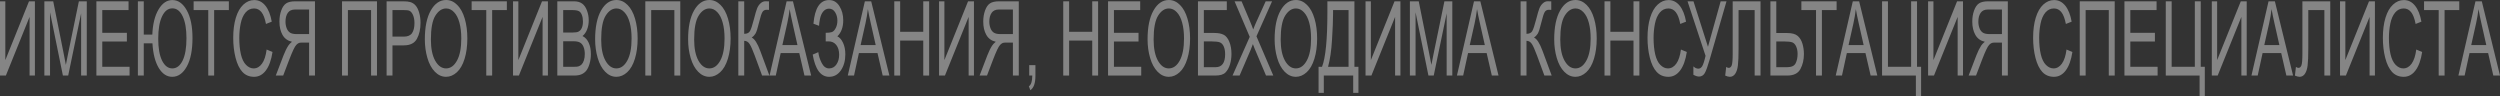 <svg width="1300" height="50" viewBox="0 0 1300 50" fill="none" xmlns="http://www.w3.org/2000/svg">
<rect x="0" y="0" width="1300" height="50" fill="#333333" stroke="none"/>
<path d="M0 0.685H2.775V31.253L15.075 0.685H18.149V39.284H15.374V8.794L3.059 39.284H0V0.685Z" fill="white" fill-opacity="0.4"/>
<path d="M23.069 39.284V0.685H27.673L33.145 28.015C33.65 30.56 34.017 32.465 34.249 33.728C34.511 32.324 34.922 30.262 35.479 27.541L41.013 0.685H45.129V39.284H42.18V6.977L35.463 39.284H32.703L26.018 6.424V39.284H23.069Z" fill="white" fill-opacity="0.4"/>
<path d="M50.127 39.284V0.685H66.842V5.24H53.186V17.062H65.975V21.59H53.186V34.729H67.378V39.284H50.127Z" fill="white" fill-opacity="0.4"/>
<path d="M71.698 0.685H74.757V18.009H79.204C79.425 12.533 80.502 8.171 82.437 4.924C84.371 1.659 86.768 0.026 89.627 0.026C92.644 0.026 95.141 1.799 97.117 5.345C99.104 8.891 100.097 13.7 100.097 19.774C100.097 26.093 99.109 31.034 97.133 34.597C95.156 38.16 92.628 39.942 89.548 39.942C86.752 39.942 84.418 38.406 82.547 35.334C80.686 32.245 79.593 27.98 79.267 22.538H74.757V39.284H71.698V0.685ZM82.279 20.169C82.279 25.048 82.952 28.84 84.297 31.543C85.643 34.228 87.409 35.571 89.595 35.571C91.834 35.571 93.621 34.22 94.957 31.517C96.292 28.813 96.959 24.925 96.959 19.853C96.959 15.043 96.302 11.26 94.988 8.504C93.674 5.731 91.897 4.344 89.658 4.344C87.377 4.344 85.574 5.749 84.25 8.557C82.936 11.348 82.279 15.219 82.279 20.169Z" fill="white" fill-opacity="0.4"/>
<path d="M108.297 39.284V5.24H100.68V0.685H119.003V5.24H111.356V39.284H108.297Z" fill="white" fill-opacity="0.4"/>
<path d="M138.65 25.75L141.71 27.041C141.068 31.236 139.912 34.439 138.24 36.651C136.58 38.845 134.545 39.942 132.138 39.942C129.647 39.942 127.618 39.099 126.052 37.414C124.496 35.712 123.308 33.254 122.488 30.042C121.679 26.83 121.274 23.381 121.274 19.695C121.274 15.675 121.731 12.173 122.646 9.189C123.571 6.187 124.88 3.914 126.572 2.37C128.275 0.807 130.146 0.026 132.185 0.026C134.498 0.026 136.443 1.009 138.02 2.975C139.597 4.941 140.695 7.706 141.315 11.269L138.304 12.454C137.767 9.645 136.99 7.6 135.97 6.319C134.95 5.038 133.668 4.397 132.122 4.397C130.346 4.397 128.858 5.108 127.66 6.53C126.472 7.952 125.636 9.865 125.153 12.27C124.669 14.657 124.427 17.123 124.427 19.668C124.427 22.951 124.711 25.821 125.279 28.278C125.857 30.718 126.751 32.543 127.96 33.755C129.168 34.966 130.477 35.571 131.886 35.571C133.599 35.571 135.05 34.746 136.238 33.096C137.426 31.446 138.23 28.998 138.65 25.75Z" fill="white" fill-opacity="0.4"/>
<path d="M163.785 39.284H160.726V22.143H157.178C156.39 22.143 155.822 22.205 155.475 22.328C155.002 22.521 154.534 22.863 154.072 23.354C153.62 23.846 153.105 24.706 152.527 25.935C151.948 27.163 151.213 28.936 150.319 31.253L147.26 39.284H143.412L147.433 28.778C148.232 26.725 149.079 25.013 149.972 23.644C150.393 23.012 151.008 22.371 151.817 21.722C149.599 21.213 147.959 20.019 146.897 18.141C145.836 16.263 145.305 13.955 145.305 11.216C145.305 9.093 145.625 7.153 146.267 5.398C146.908 3.642 147.765 2.422 148.837 1.738C149.909 1.036 151.475 0.685 153.536 0.685H163.785V39.284ZM160.726 17.72V4.95H153.41C151.696 4.95 150.44 5.538 149.641 6.714C148.853 7.89 148.458 9.391 148.458 11.216C148.458 12.463 148.663 13.621 149.073 14.692C149.483 15.745 150.082 16.517 150.871 17.009C151.659 17.483 152.753 17.72 154.151 17.72H160.726Z" fill="white" fill-opacity="0.4"/>
<path d="M177.85 0.685H196.031V39.284H192.956V5.24H180.909V39.284H177.85V0.685Z" fill="white" fill-opacity="0.4"/>
<path d="M201.03 39.284V0.685H209.75C211.284 0.685 212.457 0.807 213.266 1.053C214.401 1.369 215.353 1.975 216.12 2.87C216.887 3.748 217.502 4.985 217.965 6.582C218.438 8.18 218.674 9.935 218.674 11.848C218.674 15.131 218.049 17.913 216.798 20.195C215.547 22.459 213.287 23.591 210.018 23.591H204.089V39.284H201.03ZM204.089 19.036H210.065C212.041 19.036 213.445 18.422 214.275 17.193C215.106 15.964 215.521 14.236 215.521 12.006C215.521 10.391 215.274 9.014 214.78 7.873C214.296 6.714 213.655 5.95 212.856 5.582C212.341 5.354 211.39 5.24 210.002 5.24H204.089V19.036Z" fill="white" fill-opacity="0.4"/>
<path d="M220.914 20.485C220.914 14.078 221.944 9.066 224.004 5.45C226.065 1.817 228.724 0 231.983 0C234.117 0 236.041 0.851 237.754 2.554C239.468 4.257 240.771 6.635 241.665 9.689C242.569 12.726 243.021 16.175 243.021 20.037C243.021 23.951 242.548 27.453 241.602 30.542C240.655 33.632 239.315 35.975 237.581 37.572C235.846 39.152 233.975 39.942 231.967 39.942C229.791 39.942 227.846 39.064 226.133 37.309C224.419 35.554 223.121 33.158 222.238 30.121C221.355 27.084 220.914 23.872 220.914 20.485ZM224.067 20.564C224.067 25.215 224.814 28.884 226.306 31.569C227.81 34.237 229.691 35.571 231.951 35.571C234.254 35.571 236.146 34.22 237.628 31.517C239.121 28.813 239.867 24.978 239.867 20.011C239.867 16.869 239.546 14.13 238.905 11.796C238.274 9.444 237.344 7.627 236.114 6.345C234.895 5.047 233.523 4.397 231.999 4.397C229.833 4.397 227.967 5.643 226.401 8.136C224.845 10.611 224.067 14.753 224.067 20.564Z" fill="white" fill-opacity="0.4"/>
<path d="M252.86 39.284V5.24H245.244V0.685H263.567V5.24H255.919V39.284H252.86Z" fill="white" fill-opacity="0.4"/>
<path d="M266.768 0.685H269.543V31.253L281.842 0.685H284.917V39.284H282.142V8.794L269.827 39.284H266.768V0.685Z" fill="white" fill-opacity="0.4"/>
<path d="M289.805 39.284V0.685H298.478C300.244 0.685 301.658 1.08 302.719 1.869C303.792 2.642 304.627 3.844 305.227 5.477C305.836 7.091 306.141 8.785 306.141 10.558C306.141 12.208 305.873 13.762 305.337 15.219C304.801 16.675 303.991 17.852 302.909 18.747C304.307 19.431 305.379 20.599 306.125 22.249C306.882 23.898 307.261 25.847 307.261 28.094C307.261 29.902 307.029 31.587 306.567 33.149C306.115 34.694 305.552 35.887 304.88 36.73C304.207 37.572 303.361 38.213 302.341 38.652C301.332 39.073 300.091 39.284 298.62 39.284H289.805ZM292.864 16.904H297.863C299.219 16.904 300.191 16.754 300.78 16.456C301.558 16.07 302.141 15.429 302.53 14.534C302.93 13.639 303.129 12.515 303.129 11.164C303.129 9.882 302.945 8.759 302.577 7.794C302.21 6.811 301.684 6.144 301.001 5.793C300.317 5.424 299.145 5.24 297.484 5.24H292.864V16.904ZM292.864 34.729H298.62C299.608 34.729 300.302 34.667 300.701 34.544C301.405 34.334 301.994 33.983 302.467 33.491C302.94 33 303.329 32.289 303.634 31.359C303.939 30.411 304.091 29.323 304.091 28.094C304.091 26.654 303.87 25.408 303.429 24.355C302.987 23.284 302.372 22.538 301.584 22.117C300.806 21.678 299.681 21.459 298.21 21.459H292.864V34.729Z" fill="white" fill-opacity="0.4"/>
<path d="M309.468 20.485C309.468 14.078 310.498 9.066 312.559 5.45C314.619 1.817 317.279 0 320.538 0C322.672 0 324.595 0.851 326.309 2.554C328.022 4.257 329.326 6.635 330.219 9.689C331.123 12.726 331.575 16.175 331.575 20.037C331.575 23.951 331.102 27.453 330.156 30.542C329.21 33.632 327.87 35.975 326.135 37.572C324.401 39.152 322.53 39.942 320.522 39.942C318.346 39.942 316.401 39.064 314.688 37.309C312.974 35.554 311.676 33.158 310.793 30.121C309.91 27.084 309.468 23.872 309.468 20.485ZM312.622 20.564C312.622 25.215 313.368 28.884 314.861 31.569C316.364 34.237 318.246 35.571 320.506 35.571C322.808 35.571 324.7 34.22 326.183 31.517C327.675 28.813 328.422 24.978 328.422 20.011C328.422 16.869 328.101 14.13 327.46 11.796C326.829 9.444 325.899 7.627 324.669 6.345C323.449 5.047 322.078 4.397 320.553 4.397C318.388 4.397 316.522 5.643 314.956 8.136C313.4 10.611 312.622 14.753 312.622 20.564Z" fill="white" fill-opacity="0.4"/>
<path d="M335.565 0.685H353.746V39.284H350.671V5.24H338.624V39.284H335.565V0.685Z" fill="white" fill-opacity="0.4"/>
<path d="M357.814 20.485C357.814 14.078 358.844 9.066 360.904 5.45C362.965 1.817 365.624 0 368.883 0C371.017 0 372.941 0.851 374.654 2.554C376.368 4.257 377.671 6.635 378.565 9.689C379.469 12.726 379.921 16.175 379.921 20.037C379.921 23.951 379.448 27.453 378.502 30.542C377.556 33.632 376.215 35.975 374.481 37.572C372.746 39.152 370.875 39.942 368.867 39.942C366.691 39.942 364.747 39.064 363.033 37.309C361.32 35.554 360.021 33.158 359.138 30.121C358.255 27.084 357.814 23.872 357.814 20.485ZM360.967 20.564C360.967 25.215 361.714 28.884 363.207 31.569C364.71 34.237 366.591 35.571 368.852 35.571C371.154 35.571 373.046 34.22 374.528 31.517C376.021 28.813 376.767 24.978 376.767 20.011C376.767 16.869 376.447 14.13 375.805 11.796C375.175 9.444 374.244 7.627 373.014 6.345C371.795 5.047 370.423 4.397 368.899 4.397C366.733 4.397 364.867 5.643 363.301 8.136C361.745 10.611 360.967 14.753 360.967 20.564Z" fill="white" fill-opacity="0.4"/>
<path d="M383.926 0.685H386.985V17.588C388.383 17.588 389.366 17.141 389.934 16.245C390.501 15.333 391.227 13.156 392.11 9.716C392.751 7.188 393.277 5.406 393.687 4.371C394.107 3.318 394.701 2.44 395.468 1.738C396.236 1.018 397.082 0.658 398.007 0.658C399.184 0.658 399.805 0.676 399.868 0.711V5.134C399.763 5.134 399.558 5.125 399.253 5.108C398.916 5.09 398.711 5.082 398.638 5.082C397.66 5.082 396.935 5.477 396.462 6.266C395.978 7.056 395.426 8.741 394.806 11.322C394.028 14.587 393.371 16.649 392.835 17.509C392.299 18.352 391.658 19.028 390.911 19.537C392.404 20.221 393.876 22.521 395.327 26.435L400.089 39.284H396.288L392.425 28.805C391.363 25.908 390.475 23.925 389.76 22.854C389.045 21.766 388.12 21.222 386.985 21.222V39.284H383.926V0.685Z" fill="white" fill-opacity="0.4"/>
<path d="M400.167 39.284L409.045 0.685H412.34L421.801 39.284H418.317L415.62 27.593H405.954L403.416 39.284H400.167ZM406.837 23.433H414.674L412.262 12.743C411.526 9.496 410.979 6.828 410.622 4.739C410.327 7.214 409.912 9.672 409.376 12.112L406.837 23.433Z" fill="white" fill-opacity="0.4"/>
<path d="M422.606 28.383L425.523 27.119C425.744 28.998 426.332 30.876 427.289 32.754C428.256 34.632 429.533 35.571 431.121 35.571C432.739 35.571 434.017 34.878 434.952 33.491C435.888 32.105 436.356 30.428 436.356 28.462C436.356 26.338 435.861 24.653 434.873 23.407C433.885 22.143 432.54 21.511 430.837 21.511H429.37V17.062C430.779 17.062 431.856 16.93 432.603 16.667C433.349 16.386 434.006 15.693 434.574 14.587C435.152 13.463 435.441 12.191 435.441 10.769C435.441 9.084 435.047 7.618 434.258 6.372C433.48 5.125 432.424 4.502 431.089 4.502C429.922 4.502 428.923 4.994 428.093 5.977C427.273 6.942 426.705 8.232 426.39 9.847C426.075 11.445 425.917 12.638 425.917 13.428L422.984 12.322C423.709 4.125 426.422 0.026 431.121 0.026C433.381 0.026 435.173 1.08 436.497 3.186C437.822 5.275 438.484 7.723 438.484 10.532C438.484 14.13 437.465 16.921 435.425 18.905C436.603 19.449 437.585 20.564 438.374 22.249C439.173 23.916 439.572 25.917 439.572 28.252C439.572 31.569 438.8 34.351 437.254 36.598C435.72 38.828 433.68 39.942 431.136 39.942C426.763 39.942 423.92 36.089 422.606 28.383Z" fill="white" fill-opacity="0.4"/>
<path d="M440.85 39.284L449.727 0.685H453.023L462.484 39.284H458.999L456.302 27.593H446.636L444.098 39.284H440.85ZM447.52 23.433H455.356L452.944 12.743C452.208 9.496 451.661 6.828 451.304 4.739C451.01 7.214 450.594 9.672 450.058 12.112L447.52 23.433Z" fill="white" fill-opacity="0.4"/>
<path d="M465.022 39.284V0.685H468.081V16.535H480.097V0.685H483.156V39.284H480.097V21.09H468.081V39.284H465.022Z" fill="white" fill-opacity="0.4"/>
<path d="M488.312 0.685H491.087V31.253L503.387 0.685H506.461V39.284H503.686V8.794L491.371 39.284H488.312V0.685Z" fill="white" fill-opacity="0.4"/>
<path d="M529.767 39.284H526.708V22.143H523.16C522.372 22.143 521.804 22.205 521.457 22.328C520.984 22.521 520.516 22.863 520.054 23.354C519.602 23.846 519.086 24.706 518.508 25.935C517.93 27.163 517.194 28.936 516.301 31.253L513.242 39.284H509.394L513.415 28.778C514.214 26.725 515.06 25.013 515.954 23.644C516.374 23.012 516.989 22.371 517.799 21.722C515.581 21.213 513.941 20.019 512.879 18.141C511.817 16.263 511.286 13.955 511.286 11.216C511.286 9.093 511.607 7.153 512.248 5.398C512.89 3.642 513.746 2.422 514.819 1.738C515.891 1.036 517.457 0.685 519.517 0.685H529.767V39.284ZM526.708 17.72V4.95H519.391C517.678 4.95 516.422 5.538 515.623 6.714C514.834 7.89 514.44 9.391 514.44 11.216C514.44 12.463 514.645 13.621 515.055 14.692C515.465 15.745 516.064 16.517 516.853 17.009C517.641 17.483 518.734 17.72 520.132 17.72H526.708Z" fill="white" fill-opacity="0.4"/>
<path d="M535.191 39.284V33.886H538.424V39.284C538.424 41.267 538.213 42.865 537.793 44.076C537.372 45.304 536.705 46.252 535.79 46.919L535.002 44.892C535.601 44.453 536.043 43.804 536.326 42.944C536.61 42.101 536.768 40.881 536.799 39.284H535.191Z" fill="white" fill-opacity="0.4"/>
<path d="M552.883 39.284V0.685H555.942V16.535H567.958V0.685H571.017V39.284H567.958V21.09H555.942V39.284H552.883Z" fill="white" fill-opacity="0.4"/>
<path d="M576.189 39.284V0.685H592.903V5.24H579.248V17.062H592.036V21.59H579.248V34.729H593.439V39.284H576.189Z" fill="white" fill-opacity="0.4"/>
<path d="M596.735 20.485C596.735 14.078 597.765 9.066 599.825 5.45C601.886 1.817 604.545 0 607.804 0C609.938 0 611.862 0.851 613.575 2.554C615.289 4.257 616.592 6.635 617.486 9.689C618.39 12.726 618.842 16.175 618.842 20.037C618.842 23.951 618.369 27.453 617.423 30.542C616.477 33.632 615.136 35.975 613.402 37.572C611.667 39.152 609.796 39.942 607.788 39.942C605.612 39.942 603.668 39.064 601.954 37.309C600.241 35.554 598.942 33.158 598.059 30.121C597.176 27.084 596.735 23.872 596.735 20.485ZM599.888 20.564C599.888 25.215 600.635 28.884 602.128 31.569C603.631 34.237 605.512 35.571 607.773 35.571C610.075 35.571 611.967 34.22 613.449 31.517C614.942 28.813 615.688 24.978 615.688 20.011C615.688 16.869 615.368 14.13 614.726 11.796C614.096 9.444 613.165 7.627 611.935 6.345C610.716 5.047 609.344 4.397 607.82 4.397C605.654 4.397 603.788 5.643 602.222 8.136C600.666 10.611 599.888 14.753 599.888 20.564Z" fill="white" fill-opacity="0.4"/>
<path d="M622.942 0.685H637.937V5.24H626.001V17.141H631.52C633.559 17.141 635.178 17.465 636.376 18.115C637.585 18.764 638.552 19.993 639.278 21.801C640.003 23.591 640.366 25.68 640.366 28.067C640.366 30.016 640.103 31.841 639.577 33.544C639.062 35.229 638.289 36.607 637.259 37.678C636.229 38.748 634.473 39.284 631.993 39.284H622.942V0.685ZM626.001 34.939H632.119C633.769 34.939 635.004 34.378 635.824 33.254C636.655 32.131 637.07 30.446 637.07 28.199C637.07 26.602 636.833 25.268 636.36 24.197C635.887 23.126 635.23 22.415 634.389 22.064C633.548 21.713 632.113 21.538 630.085 21.538H626.001V34.939Z" fill="white" fill-opacity="0.4"/>
<path d="M640.917 39.284L649.858 19.168L641.974 0.685H645.616L649.811 10.585C650.683 12.638 651.303 14.218 651.671 15.324C652.187 13.92 652.796 12.454 653.501 10.927L658.152 0.685H661.479L653.359 18.878L662.11 39.284H658.326L652.507 25.513C652.181 24.724 651.845 23.863 651.498 22.933C650.983 24.337 650.615 25.303 650.394 25.829L644.591 39.284H640.917Z" fill="white" fill-opacity="0.4"/>
<path d="M662.804 20.485C662.804 14.078 663.834 9.066 665.894 5.45C667.955 1.817 670.614 0 673.873 0C676.007 0 677.931 0.851 679.644 2.554C681.358 4.257 682.661 6.635 683.555 9.689C684.459 12.726 684.911 16.175 684.911 20.037C684.911 23.951 684.438 27.453 683.492 30.542C682.546 33.632 681.205 35.975 679.471 37.572C677.736 39.152 675.865 39.942 673.857 39.942C671.681 39.942 669.737 39.064 668.023 37.309C666.31 35.554 665.011 33.158 664.128 30.121C663.245 27.084 662.804 23.872 662.804 20.485ZM665.957 20.564C665.957 25.215 666.704 28.884 668.197 31.569C669.7 34.237 671.581 35.571 673.842 35.571C676.144 35.571 678.036 34.22 679.518 31.517C681.011 28.813 681.757 24.978 681.757 20.011C681.757 16.869 681.437 14.13 680.795 11.796C680.165 9.444 679.234 7.627 678.004 6.345C676.785 5.047 675.413 4.397 673.889 4.397C671.723 4.397 669.857 5.643 668.291 8.136C666.735 10.611 665.957 14.753 665.957 20.564Z" fill="white" fill-opacity="0.4"/>
<path d="M690.241 0.685H704.306V34.729H706.387V48.289H703.659V39.284H688.38V48.289H685.652V34.729H687.45C689.31 30.042 690.241 20.572 690.241 6.319V0.685ZM701.247 5.24H693.189V7.214C693.189 10.497 693.011 14.99 692.653 20.695C692.306 26.382 691.618 31.06 690.588 34.729H701.247V5.24Z" fill="white" fill-opacity="0.4"/>
<path d="M710.077 0.685H712.852V31.253L725.152 0.685H728.226V39.284H725.451V8.794L713.136 39.284H710.077V0.685Z" fill="white" fill-opacity="0.4"/>
<path d="M733.146 39.284V0.685H737.75L743.222 28.015C743.727 30.56 744.095 32.465 744.326 33.728C744.589 32.324 744.999 30.262 745.556 27.541L751.09 0.685H755.206V39.284H752.257V6.977L745.54 39.284H742.781L736.095 6.424V39.284H733.146Z" fill="white" fill-opacity="0.4"/>
<path d="M757.603 39.284L766.48 0.685H769.776L779.237 39.284H775.752L773.056 27.593H763.39L760.851 39.284H757.603ZM764.273 23.433H772.109L769.697 12.743C768.961 9.496 768.414 6.828 768.057 4.739C767.763 7.214 767.347 9.672 766.811 12.112L764.273 23.433Z" fill="white" fill-opacity="0.4"/>
<path d="M790.716 0.685H793.775V17.588C795.173 17.588 796.156 17.141 796.724 16.245C797.291 15.333 798.017 13.156 798.9 9.716C799.541 7.188 800.067 5.406 800.477 4.371C800.897 3.318 801.491 2.44 802.258 1.738C803.026 1.018 803.872 0.658 804.797 0.658C805.975 0.658 806.595 0.676 806.658 0.711V5.134C806.553 5.134 806.348 5.125 806.043 5.108C805.706 5.09 805.501 5.082 805.428 5.082C804.45 5.082 803.725 5.477 803.252 6.266C802.768 7.056 802.216 8.741 801.596 11.322C800.818 14.587 800.161 16.649 799.625 17.509C799.089 18.352 798.448 19.028 797.701 19.537C799.194 20.221 800.666 22.521 802.117 26.435L806.879 39.284H803.078L799.215 28.805C798.153 25.908 797.265 23.925 796.55 22.854C795.836 21.766 794.91 21.222 793.775 21.222V39.284H790.716V0.685Z" fill="white" fill-opacity="0.4"/>
<path d="M808.187 20.485C808.187 14.078 809.218 9.066 811.278 5.45C813.338 1.817 815.998 0 819.257 0C821.391 0 823.314 0.851 825.028 2.554C826.741 4.257 828.045 6.635 828.938 9.689C829.842 12.726 830.294 16.175 830.294 20.037C830.294 23.951 829.821 27.453 828.875 30.542C827.929 33.632 826.589 35.975 824.854 37.572C823.12 39.152 821.249 39.942 819.241 39.942C817.065 39.942 815.12 39.064 813.407 37.309C811.693 35.554 810.395 33.158 809.512 30.121C808.629 27.084 808.187 23.872 808.187 20.485ZM811.341 20.564C811.341 25.215 812.087 28.884 813.58 31.569C815.083 34.237 816.965 35.571 819.225 35.571C821.527 35.571 823.419 34.22 824.902 31.517C826.394 28.813 827.141 24.978 827.141 20.011C827.141 16.869 826.82 14.13 826.179 11.796C825.548 9.444 824.618 7.627 823.388 6.345C822.169 5.047 820.797 4.397 819.272 4.397C817.107 4.397 815.241 5.643 813.675 8.136C812.119 10.611 811.341 14.753 811.341 20.564Z" fill="white" fill-opacity="0.4"/>
<path d="M834.347 39.284V0.685H837.406V16.535H849.421V0.685H852.48V39.284H849.421V21.09H837.406V39.284H834.347Z" fill="white" fill-opacity="0.4"/>
<path d="M874.083 25.75L877.142 27.041C876.501 31.236 875.344 34.439 873.673 36.651C872.012 38.845 869.978 39.942 867.571 39.942C865.079 39.942 863.05 39.099 861.484 37.414C859.928 35.712 858.74 33.254 857.92 30.042C857.111 26.83 856.706 23.381 856.706 19.695C856.706 15.675 857.164 12.173 858.078 9.189C859.003 6.187 860.312 3.914 862.004 2.37C863.707 0.807 865.579 0.026 867.618 0.026C869.931 0.026 871.875 1.009 873.452 2.975C875.029 4.941 876.128 7.706 876.748 11.269L873.736 12.454C873.2 9.645 872.422 7.6 871.402 6.319C870.383 5.038 869.1 4.397 867.555 4.397C865.778 4.397 864.291 5.108 863.092 6.53C861.905 7.952 861.069 9.865 860.585 12.27C860.102 14.657 859.86 17.123 859.86 19.668C859.86 22.951 860.144 25.821 860.711 28.278C861.29 30.718 862.183 32.543 863.392 33.755C864.601 34.966 865.91 35.571 867.318 35.571C869.032 35.571 870.483 34.746 871.67 33.096C872.858 31.446 873.662 28.998 874.083 25.75Z" fill="white" fill-opacity="0.4"/>
<path d="M877.52 0.685H880.611L888.148 24.329L894.739 0.685H897.783L889.11 30.7C888.027 34.457 887.139 36.914 886.445 38.073C885.752 39.231 884.758 39.81 883.465 39.81C882.677 39.81 881.71 39.503 880.564 38.889V34.518C881.384 35.308 882.251 35.703 883.166 35.703C883.912 35.703 884.553 35.308 885.089 34.518C885.636 33.711 886.235 31.885 886.887 29.042L877.52 0.685Z" fill="white" fill-opacity="0.4"/>
<path d="M900.999 0.685H915.475V39.284H912.416V5.24H904.058V25.119C904.058 29.156 903.943 32.113 903.712 33.992C903.491 35.87 903.018 37.335 902.292 38.389C901.567 39.424 900.647 39.942 899.533 39.942C898.86 39.942 898.051 39.731 897.105 39.31L897.625 34.782C898.13 35.133 898.561 35.308 898.918 35.308C899.612 35.308 900.132 34.878 900.479 34.018C900.826 33.14 900.999 31.087 900.999 27.857V0.685Z" fill="white" fill-opacity="0.4"/>
<path d="M920.615 0.685H923.674V17.167H929.193C931.769 17.167 933.635 17.667 934.791 18.668C935.947 19.668 936.778 21.029 937.282 22.749C937.787 24.469 938.039 26.242 938.039 28.067C938.039 31.051 937.429 33.667 936.21 35.914C934.991 38.16 932.72 39.284 929.398 39.284H920.615V0.685ZM923.674 34.939H929.272C931.543 34.939 933.02 34.272 933.703 32.938C934.397 31.587 934.744 29.963 934.744 28.067C934.744 26.523 934.491 25.215 933.987 24.144C933.493 23.056 932.83 22.354 932 22.038C931.169 21.722 929.761 21.564 927.774 21.564H923.674V34.939Z" fill="white" fill-opacity="0.4"/>
<path d="M944.331 39.284V5.24H936.715V0.685H955.037V5.24H947.39V39.284H944.331Z" fill="white" fill-opacity="0.4"/>
<path d="M954.58 39.284L963.458 0.685H966.753L976.214 39.284H972.729L970.033 27.593H960.367L957.828 39.284H954.58ZM961.25 23.433H969.087L966.674 12.743C965.938 9.496 965.392 6.828 965.034 4.739C964.74 7.214 964.325 9.672 963.789 12.112L961.25 23.433Z" fill="white" fill-opacity="0.4"/>
<path d="M978.674 0.685H981.733V34.729H993.78V0.685H996.855V34.729H998.968V50H996.256V39.284H978.674V0.685Z" fill="white" fill-opacity="0.4"/>
<path d="M1002.61 0.685H1005.39V31.253L1017.68 0.685H1020.76V39.284H1017.98V8.794L1005.67 39.284H1002.61V0.685Z" fill="white" fill-opacity="0.4"/>
<path d="M1044.07 39.284H1041.01V22.143H1037.46C1036.67 22.143 1036.1 22.205 1035.76 22.328C1035.28 22.521 1034.81 22.863 1034.35 23.354C1033.9 23.846 1033.38 24.706 1032.81 25.935C1032.23 27.163 1031.49 28.936 1030.6 31.253L1027.54 39.284H1023.69L1027.71 28.778C1028.51 26.725 1029.36 25.013 1030.25 23.644C1030.67 23.012 1031.29 22.371 1032.1 21.722C1029.88 21.213 1028.24 20.019 1027.18 18.141C1026.12 16.263 1025.58 13.955 1025.58 11.216C1025.58 9.093 1025.91 7.153 1026.55 5.398C1027.19 3.642 1028.04 2.422 1029.12 1.738C1030.19 1.036 1031.76 0.685 1033.82 0.685H1044.07V39.284ZM1041.01 17.72V4.95H1033.69C1031.98 4.95 1030.72 5.538 1029.92 6.714C1029.13 7.89 1028.74 9.391 1028.74 11.216C1028.74 12.463 1028.94 13.621 1029.35 14.692C1029.76 15.745 1030.36 16.517 1031.15 17.009C1031.94 17.483 1033.03 17.72 1034.43 17.72H1041.01Z" fill="white" fill-opacity="0.4"/>
<path d="M1074.59 25.75L1077.65 27.041C1077.01 31.236 1075.85 34.439 1074.18 36.651C1072.52 38.845 1070.49 39.942 1068.08 39.942C1065.59 39.942 1063.56 39.099 1061.99 37.414C1060.44 35.712 1059.25 33.254 1058.43 30.042C1057.62 26.83 1057.22 23.381 1057.22 19.695C1057.22 15.675 1057.67 12.173 1058.59 9.189C1059.51 6.187 1060.82 3.914 1062.51 2.37C1064.22 0.807 1066.09 0.026 1068.13 0.026C1070.44 0.026 1072.38 1.009 1073.96 2.975C1075.54 4.941 1076.64 7.706 1077.26 11.269L1074.25 12.454C1073.71 9.645 1072.93 7.6 1071.91 6.319C1070.89 5.038 1069.61 4.397 1068.06 4.397C1066.29 4.397 1064.8 5.108 1063.6 6.53C1062.41 7.952 1061.58 9.865 1061.09 12.27C1060.61 14.657 1060.37 17.123 1060.37 19.668C1060.37 22.951 1060.65 25.821 1061.22 28.278C1061.8 30.718 1062.69 32.543 1063.9 33.755C1065.11 34.966 1066.42 35.571 1067.83 35.571C1069.54 35.571 1070.99 34.746 1072.18 33.096C1073.37 31.446 1074.17 28.998 1074.59 25.75Z" fill="white" fill-opacity="0.4"/>
<path d="M1081.47 0.685H1099.65V39.284H1096.57V5.24H1084.53V39.284H1081.47V0.685Z" fill="white" fill-opacity="0.4"/>
<path d="M1104.71 39.284V0.685H1121.42V5.24H1107.77V17.062H1120.56V21.59H1107.77V34.729H1121.96V39.284H1104.71Z" fill="white" fill-opacity="0.4"/>
<path d="M1126.2 0.685H1129.26V34.729H1141.31V0.685H1144.38V34.729H1146.5V50H1143.78V39.284H1126.2V0.685Z" fill="white" fill-opacity="0.4"/>
<path d="M1150.14 0.685H1152.91V31.253L1165.21 0.685H1168.29V39.284H1165.51V8.794L1153.2 39.284H1150.14V0.685Z" fill="white" fill-opacity="0.4"/>
<path d="M1170.76 39.284L1179.64 0.685H1182.94L1192.4 39.284H1188.91L1186.22 27.593H1176.55L1174.01 39.284H1170.76ZM1177.43 23.433H1185.27L1182.86 12.743C1182.12 9.496 1181.57 6.828 1181.22 4.739C1180.92 7.214 1180.51 9.672 1179.97 12.112L1177.43 23.433Z" fill="white" fill-opacity="0.4"/>
<path d="M1197.25 0.685H1211.73V39.284H1208.67V5.24H1200.31V25.119C1200.31 29.156 1200.2 32.113 1199.97 33.992C1199.75 35.87 1199.27 37.335 1198.55 38.389C1197.82 39.424 1196.9 39.942 1195.79 39.942C1195.11 39.942 1194.31 39.731 1193.36 39.31L1193.88 34.782C1194.38 35.133 1194.82 35.308 1195.17 35.308C1195.87 35.308 1196.39 34.878 1196.73 34.018C1197.08 33.14 1197.25 31.087 1197.25 27.857V0.685Z" fill="white" fill-opacity="0.4"/>
<path d="M1216.81 0.685H1219.58V31.253L1231.88 0.685H1234.96V39.284H1232.18V8.794L1219.87 39.284H1216.81V0.685Z" fill="white" fill-opacity="0.4"/>
<path d="M1256.46 25.75L1259.52 27.041C1258.88 31.236 1257.73 34.439 1256.05 36.651C1254.39 38.845 1252.36 39.942 1249.95 39.942C1247.46 39.942 1245.43 39.099 1243.86 37.414C1242.31 35.712 1241.12 33.254 1240.3 30.042C1239.49 26.83 1239.09 23.381 1239.09 19.695C1239.09 15.675 1239.54 12.173 1240.46 9.189C1241.38 6.187 1242.69 3.914 1244.39 2.37C1246.09 0.807 1247.96 0.026 1250 0.026C1252.31 0.026 1254.26 1.009 1255.83 2.975C1257.41 4.941 1258.51 7.706 1259.13 11.269L1256.12 12.454C1255.58 9.645 1254.8 7.6 1253.78 6.319C1252.76 5.038 1251.48 4.397 1249.94 4.397C1248.16 4.397 1246.67 5.108 1245.47 6.53C1244.29 7.952 1243.45 9.865 1242.97 12.27C1242.48 14.657 1242.24 17.123 1242.24 19.668C1242.24 22.951 1242.52 25.821 1243.09 28.278C1243.67 30.718 1244.56 32.543 1245.77 33.755C1246.98 34.966 1248.29 35.571 1249.7 35.571C1251.41 35.571 1252.86 34.746 1254.05 33.096C1255.24 31.446 1256.04 28.998 1256.46 25.75Z" fill="white" fill-opacity="0.4"/>
<path d="M1268.12 39.284V5.24H1260.5V0.685H1278.82V5.24H1271.18V39.284H1268.12Z" fill="white" fill-opacity="0.4"/>
<path d="M1278.37 39.284L1287.24 0.685H1290.54L1300 39.284H1296.52L1293.82 27.593H1284.15L1281.61 39.284H1278.37ZM1285.04 23.433H1292.87L1290.46 12.743C1289.72 9.496 1289.18 6.828 1288.82 4.739C1288.53 7.214 1288.11 9.672 1287.57 12.112L1285.04 23.433Z" fill="white" fill-opacity="0.4"/>
</svg>
